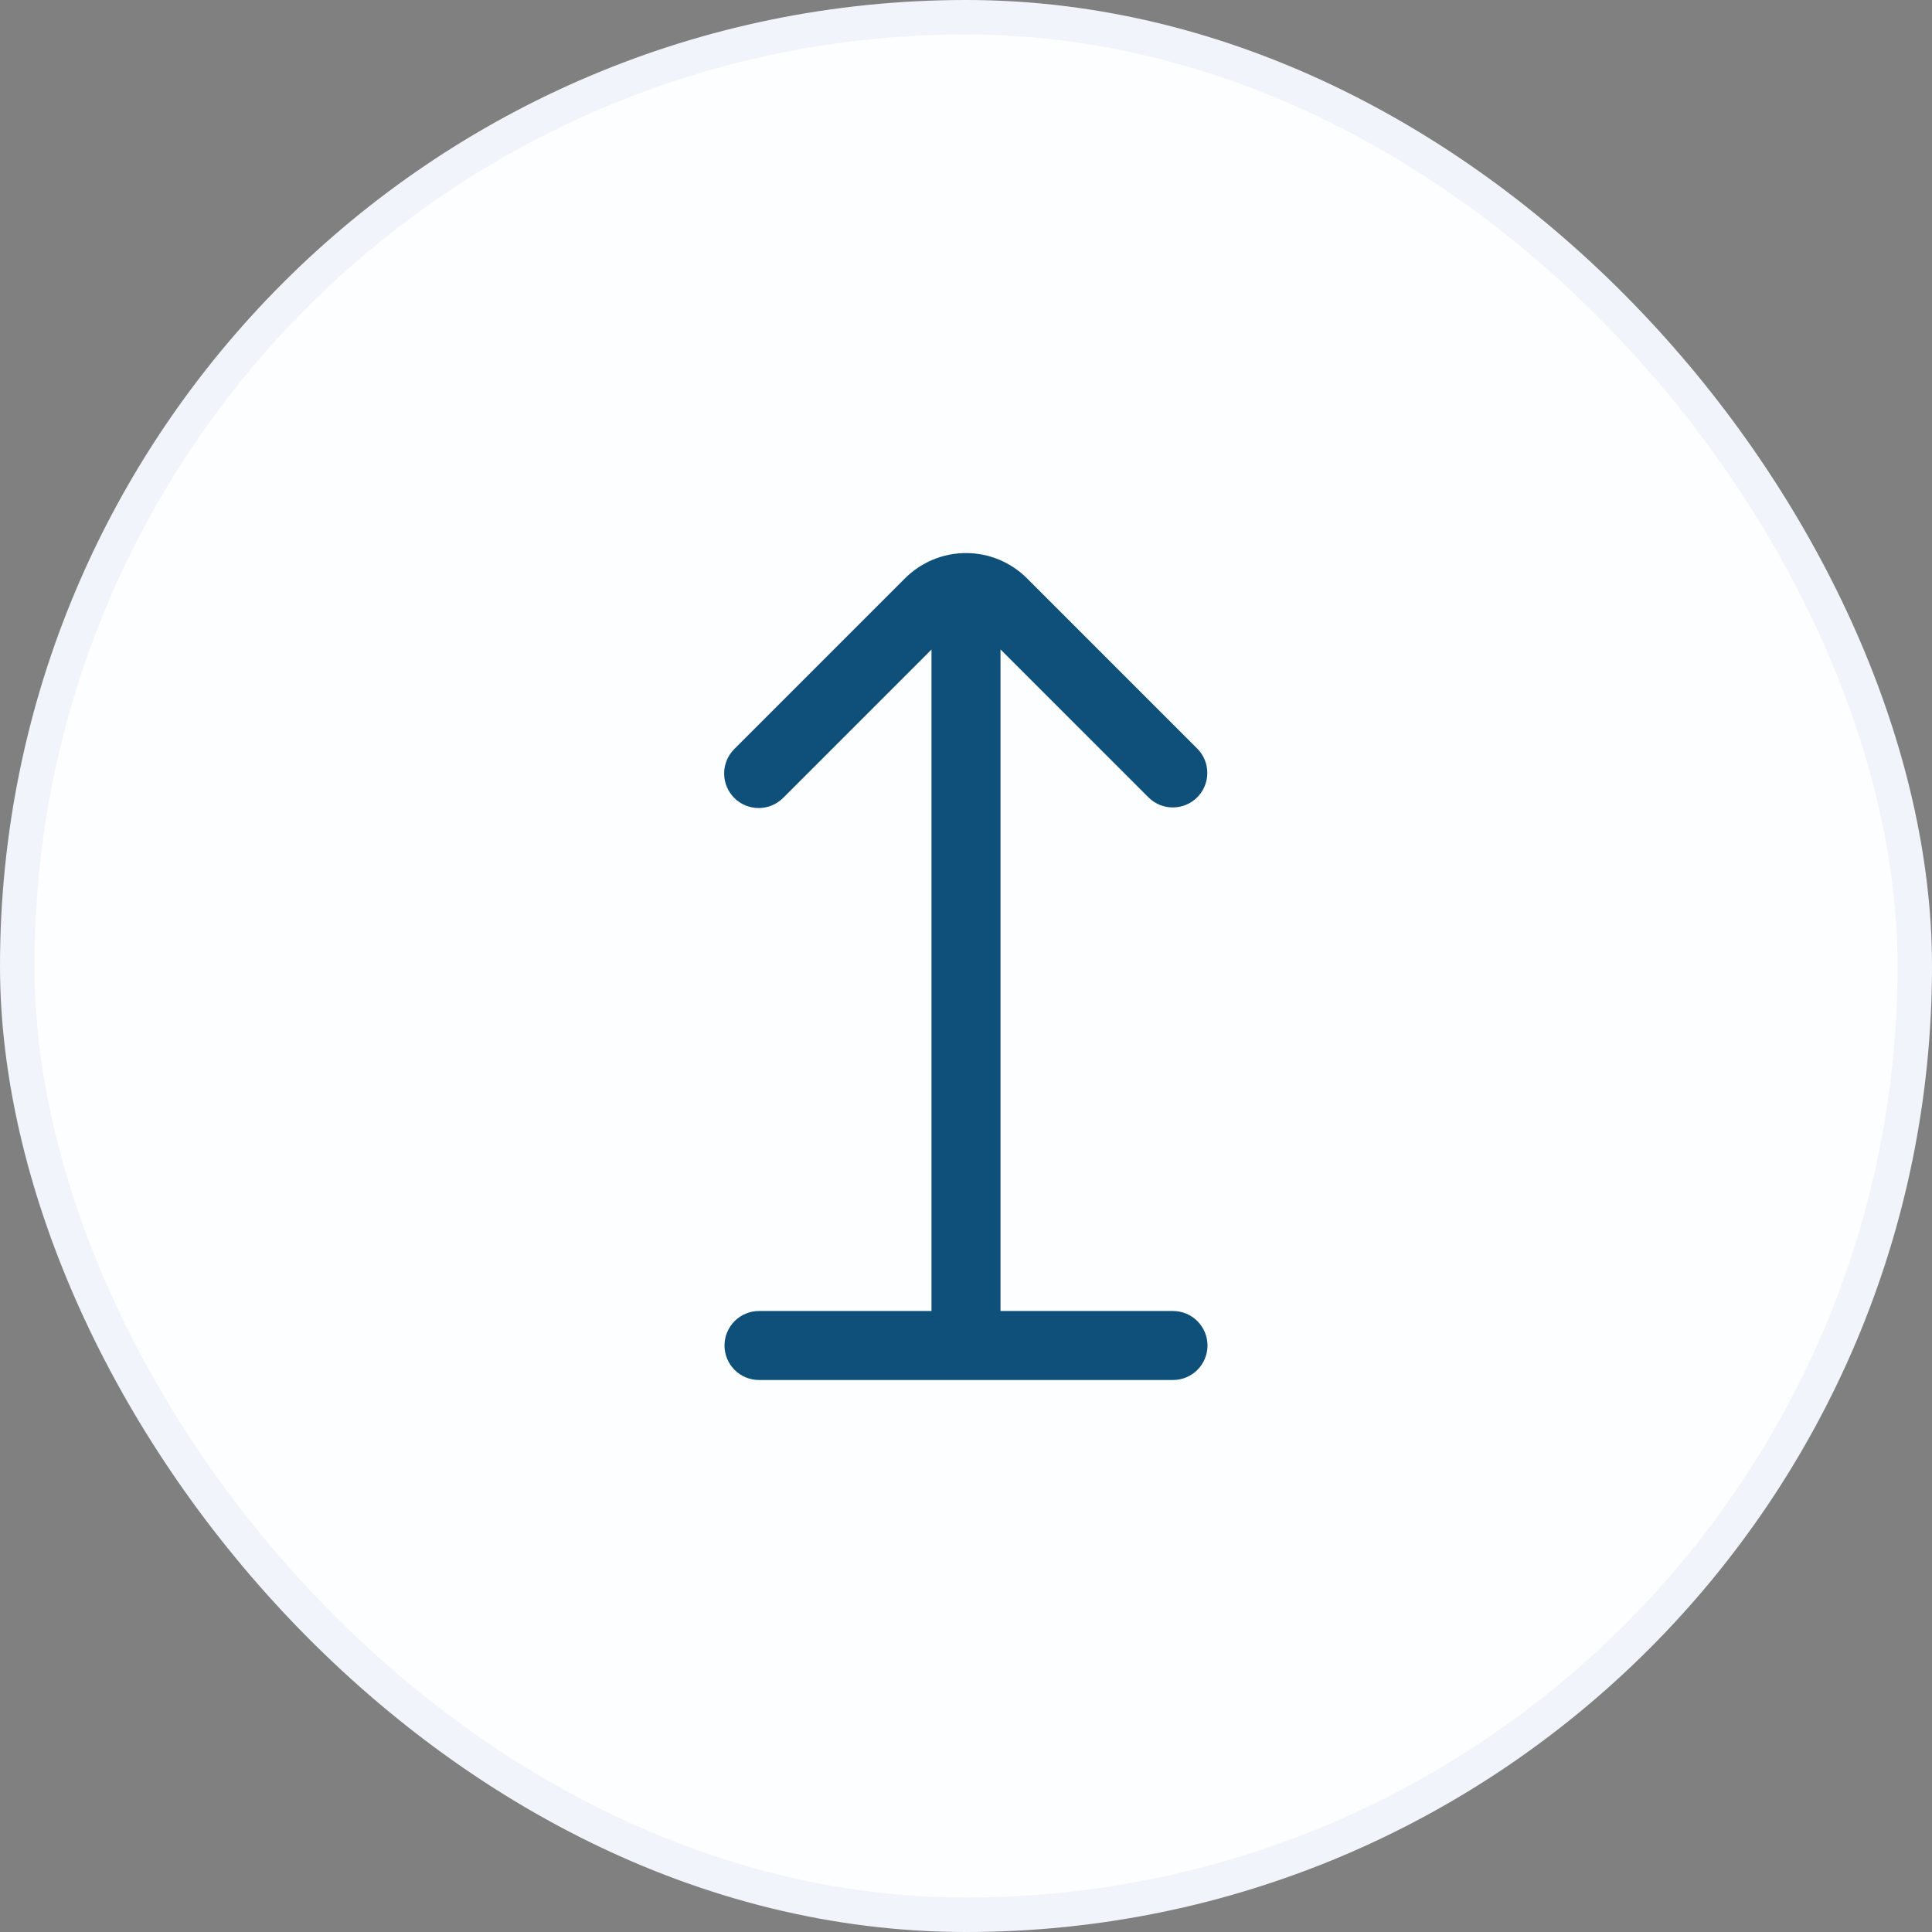 <svg xmlns="http://www.w3.org/2000/svg" width="70" height="70" viewBox="0 0 70 70" fill="none"><rect x="0" y="0" width="70" height="70" fill="#808080" stroke="none"/><rect x="0.625" y="0.625" width="68.75" height="68.75" rx="34.375" fill="#FDFEFF"></rect><rect x="0.625" y="0.625" width="68.75" height="68.75" rx="34.375" stroke="#F1F5FB" stroke-width="1.25"></rect><g clip-path="url(#clip0_32_6596)"><path d="M42.5 47.5H36.25V23.529L41.625 28.904C41.861 29.132 42.176 29.258 42.504 29.255C42.832 29.252 43.146 29.121 43.377 28.889C43.609 28.657 43.74 28.344 43.743 28.016C43.746 27.688 43.62 27.372 43.392 27.137L37.21 20.954C36.92 20.664 36.575 20.434 36.196 20.276C35.817 20.119 35.41 20.039 35 20.039C34.59 20.039 34.183 20.119 33.804 20.276C33.425 20.434 33.08 20.664 32.79 20.954L26.602 27.142C26.368 27.377 26.237 27.695 26.237 28.027C26.238 28.359 26.37 28.677 26.605 28.912C26.84 29.146 27.159 29.277 27.491 29.277C27.823 29.276 28.141 29.144 28.375 28.909L33.75 23.534V47.5H27.5C27.169 47.5 26.851 47.632 26.616 47.867C26.382 48.101 26.25 48.419 26.25 48.75C26.25 49.082 26.382 49.4 26.616 49.634C26.851 49.869 27.169 50 27.5 50H42.5C42.832 50 43.15 49.869 43.384 49.634C43.618 49.4 43.75 49.082 43.75 48.75C43.75 48.419 43.618 48.101 43.384 47.867C43.15 47.632 42.832 47.5 42.5 47.5Z" fill="#0E5079"></path></g><defs><clipPath id="clip0_32_6596"><rect width="30" height="30" fill="white" transform="translate(20 20)"></rect></clipPath></defs></svg>